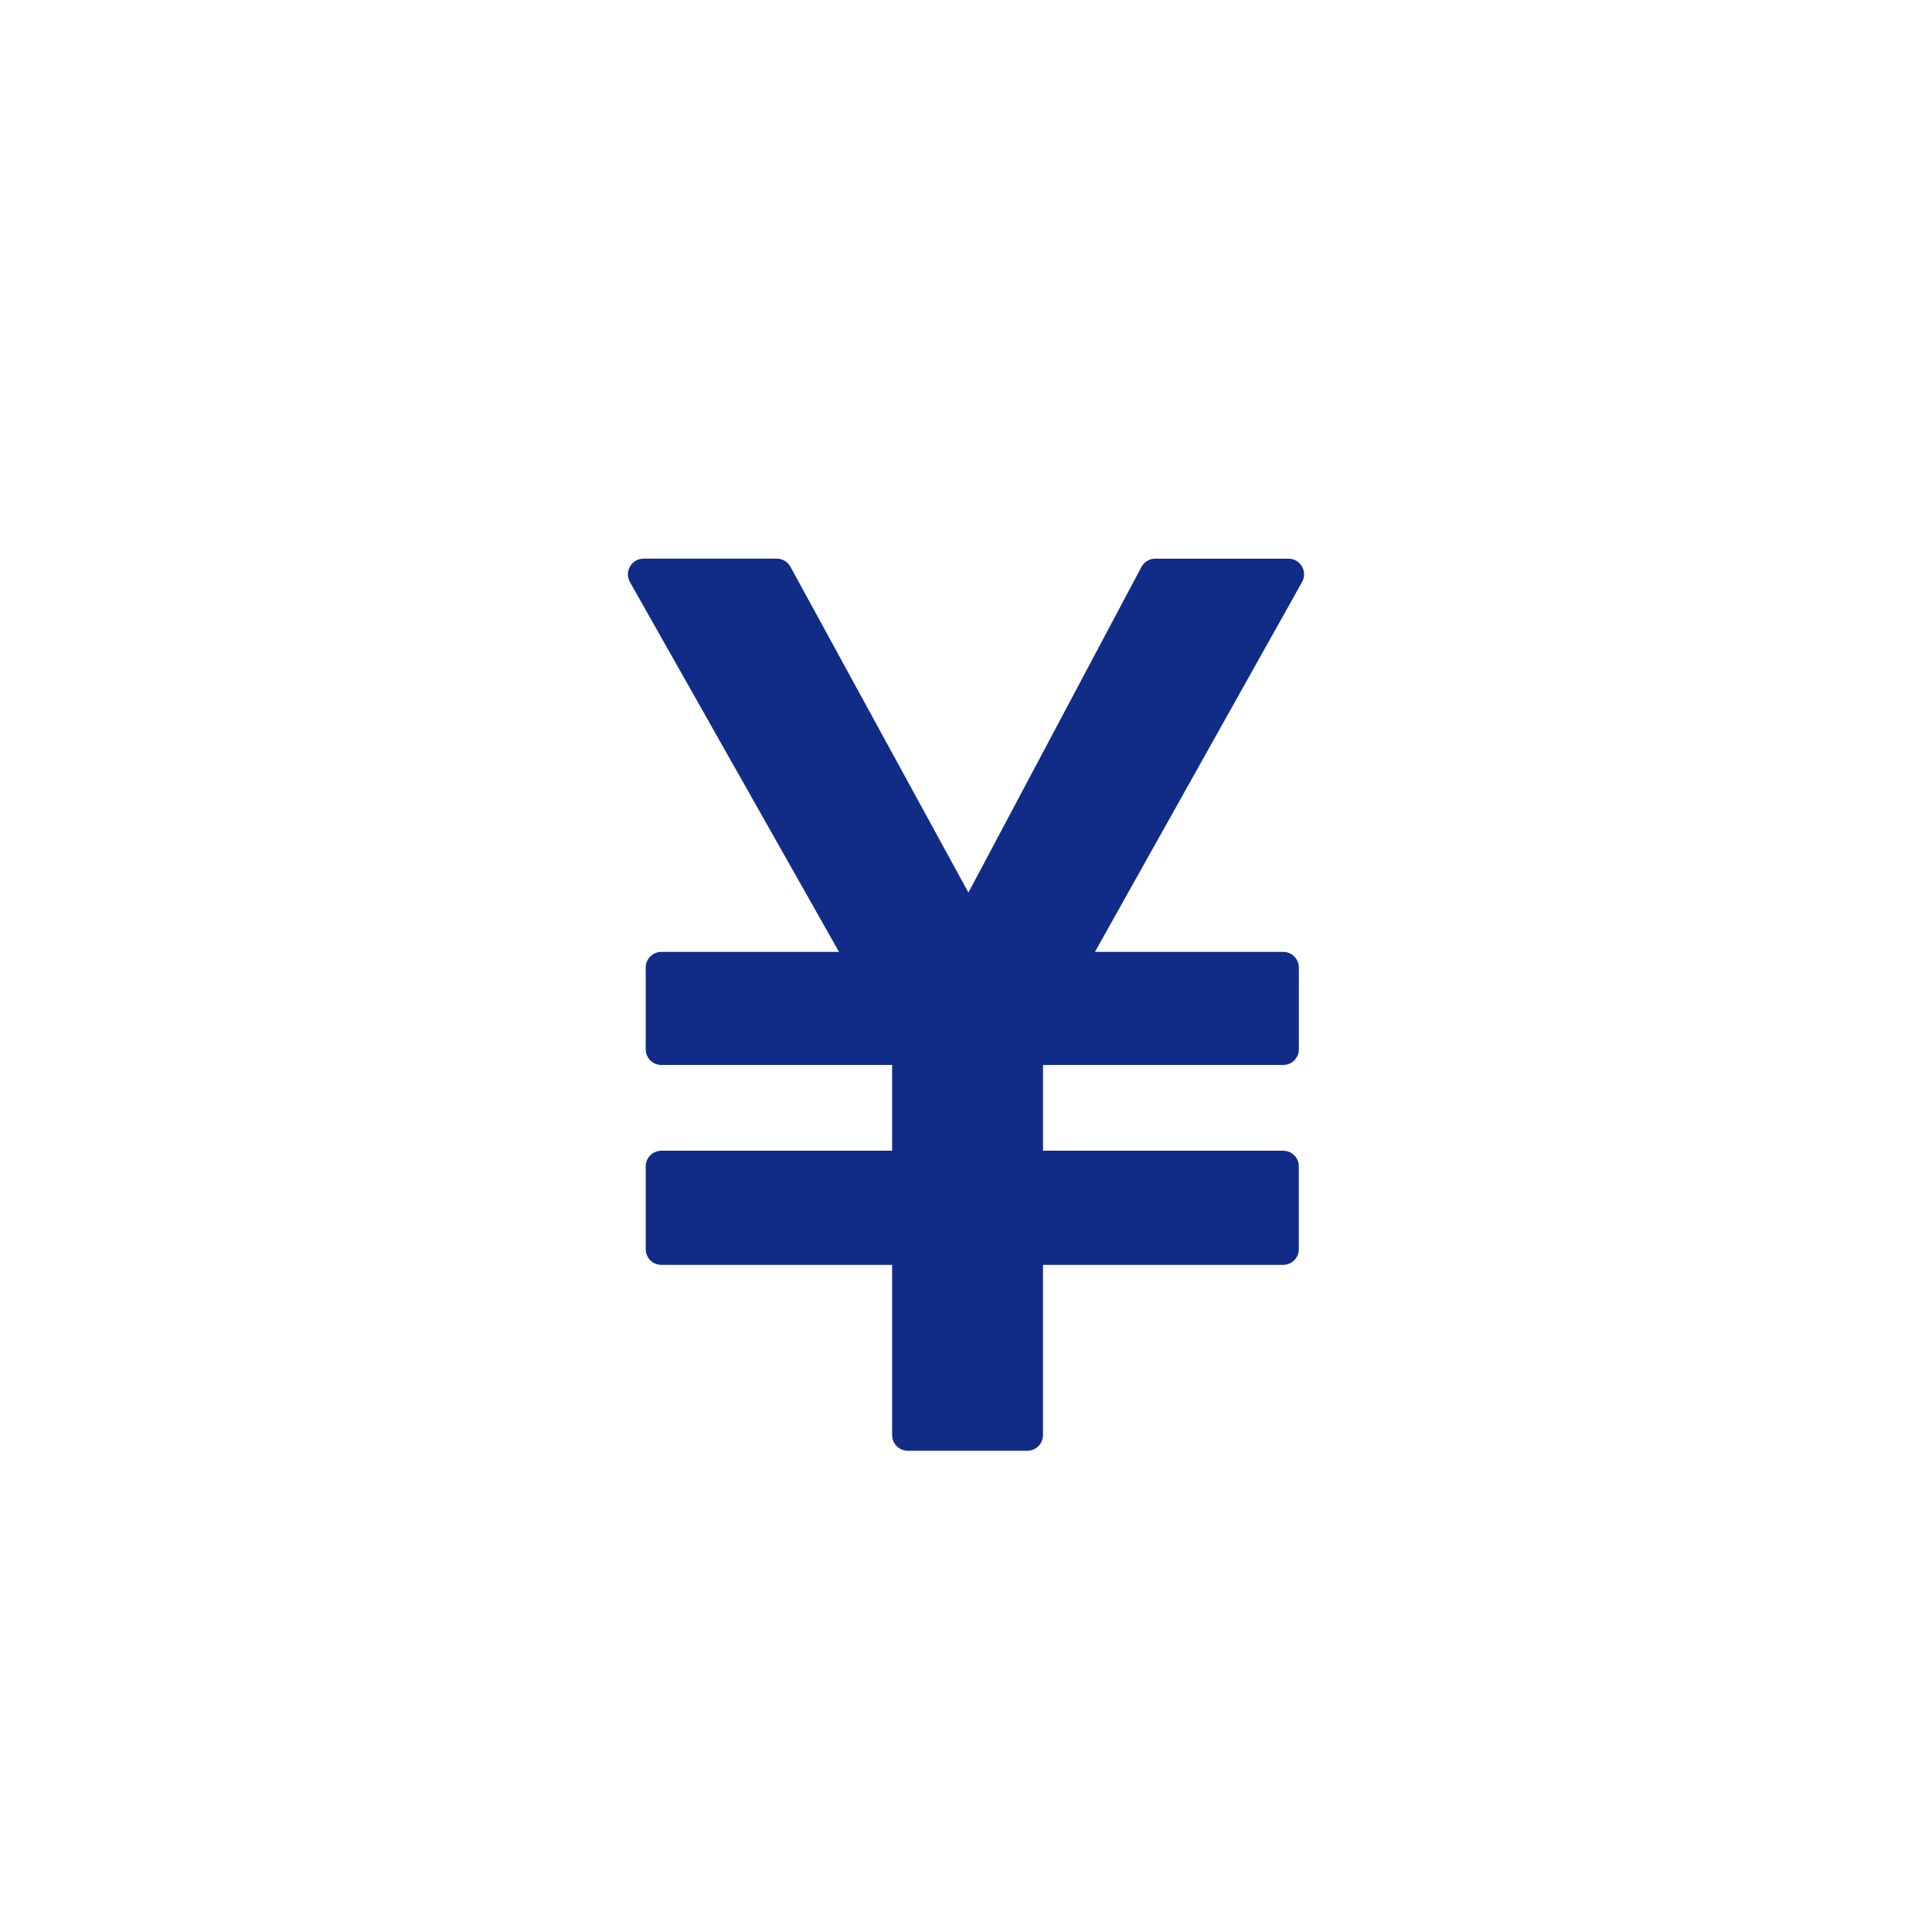 <?xml version="1.0" encoding="UTF-8"?>
<svg id="_レイヤー_1" data-name="レイヤー_1" xmlns="http://www.w3.org/2000/svg" width="100" height="100" version="1.1" viewBox="0 0 100 100">
  <!-- Generator: Adobe Illustrator 29.6.1, SVG Export Plug-In . SVG Version: 2.1.1 Build 9)  -->
  <path d="M67.389,29.317c-.145-.248-.412-.401-.7-.401h-6.893c-.3,0-.575.165-.716.431l-8.955,16.853-9.211-16.862c-.142-.261-.414-.423-.711-.423h-6.893c-.289,0-.555.154-.7.402-.145.249-.148.556-.006.808l10.823,19.144h-9.195c-.448,0-.81.362-.81.81v4.233c0,.448.362.81.81.81h11.944v4.439h-11.944c-.448,0-.81.362-.81.81v4.288c0,.448.362.81.81.81h11.944v8.811c0,.448.362.81.81.81h6.188c.448,0,.81-.362.81-.81v-8.811h12.432c.448,0,.81-.362.81-.81v-4.288c0-.448-.362-.81-.81-.81h-12.431v-4.439h12.432c.448,0,.81-.362.81-.81v-4.233c0-.448-.362-.81-.81-.81h-9.743l10.722-19.147c.14-.251.137-.558-.008-.806Z" fill="#102c86"/>
</svg>